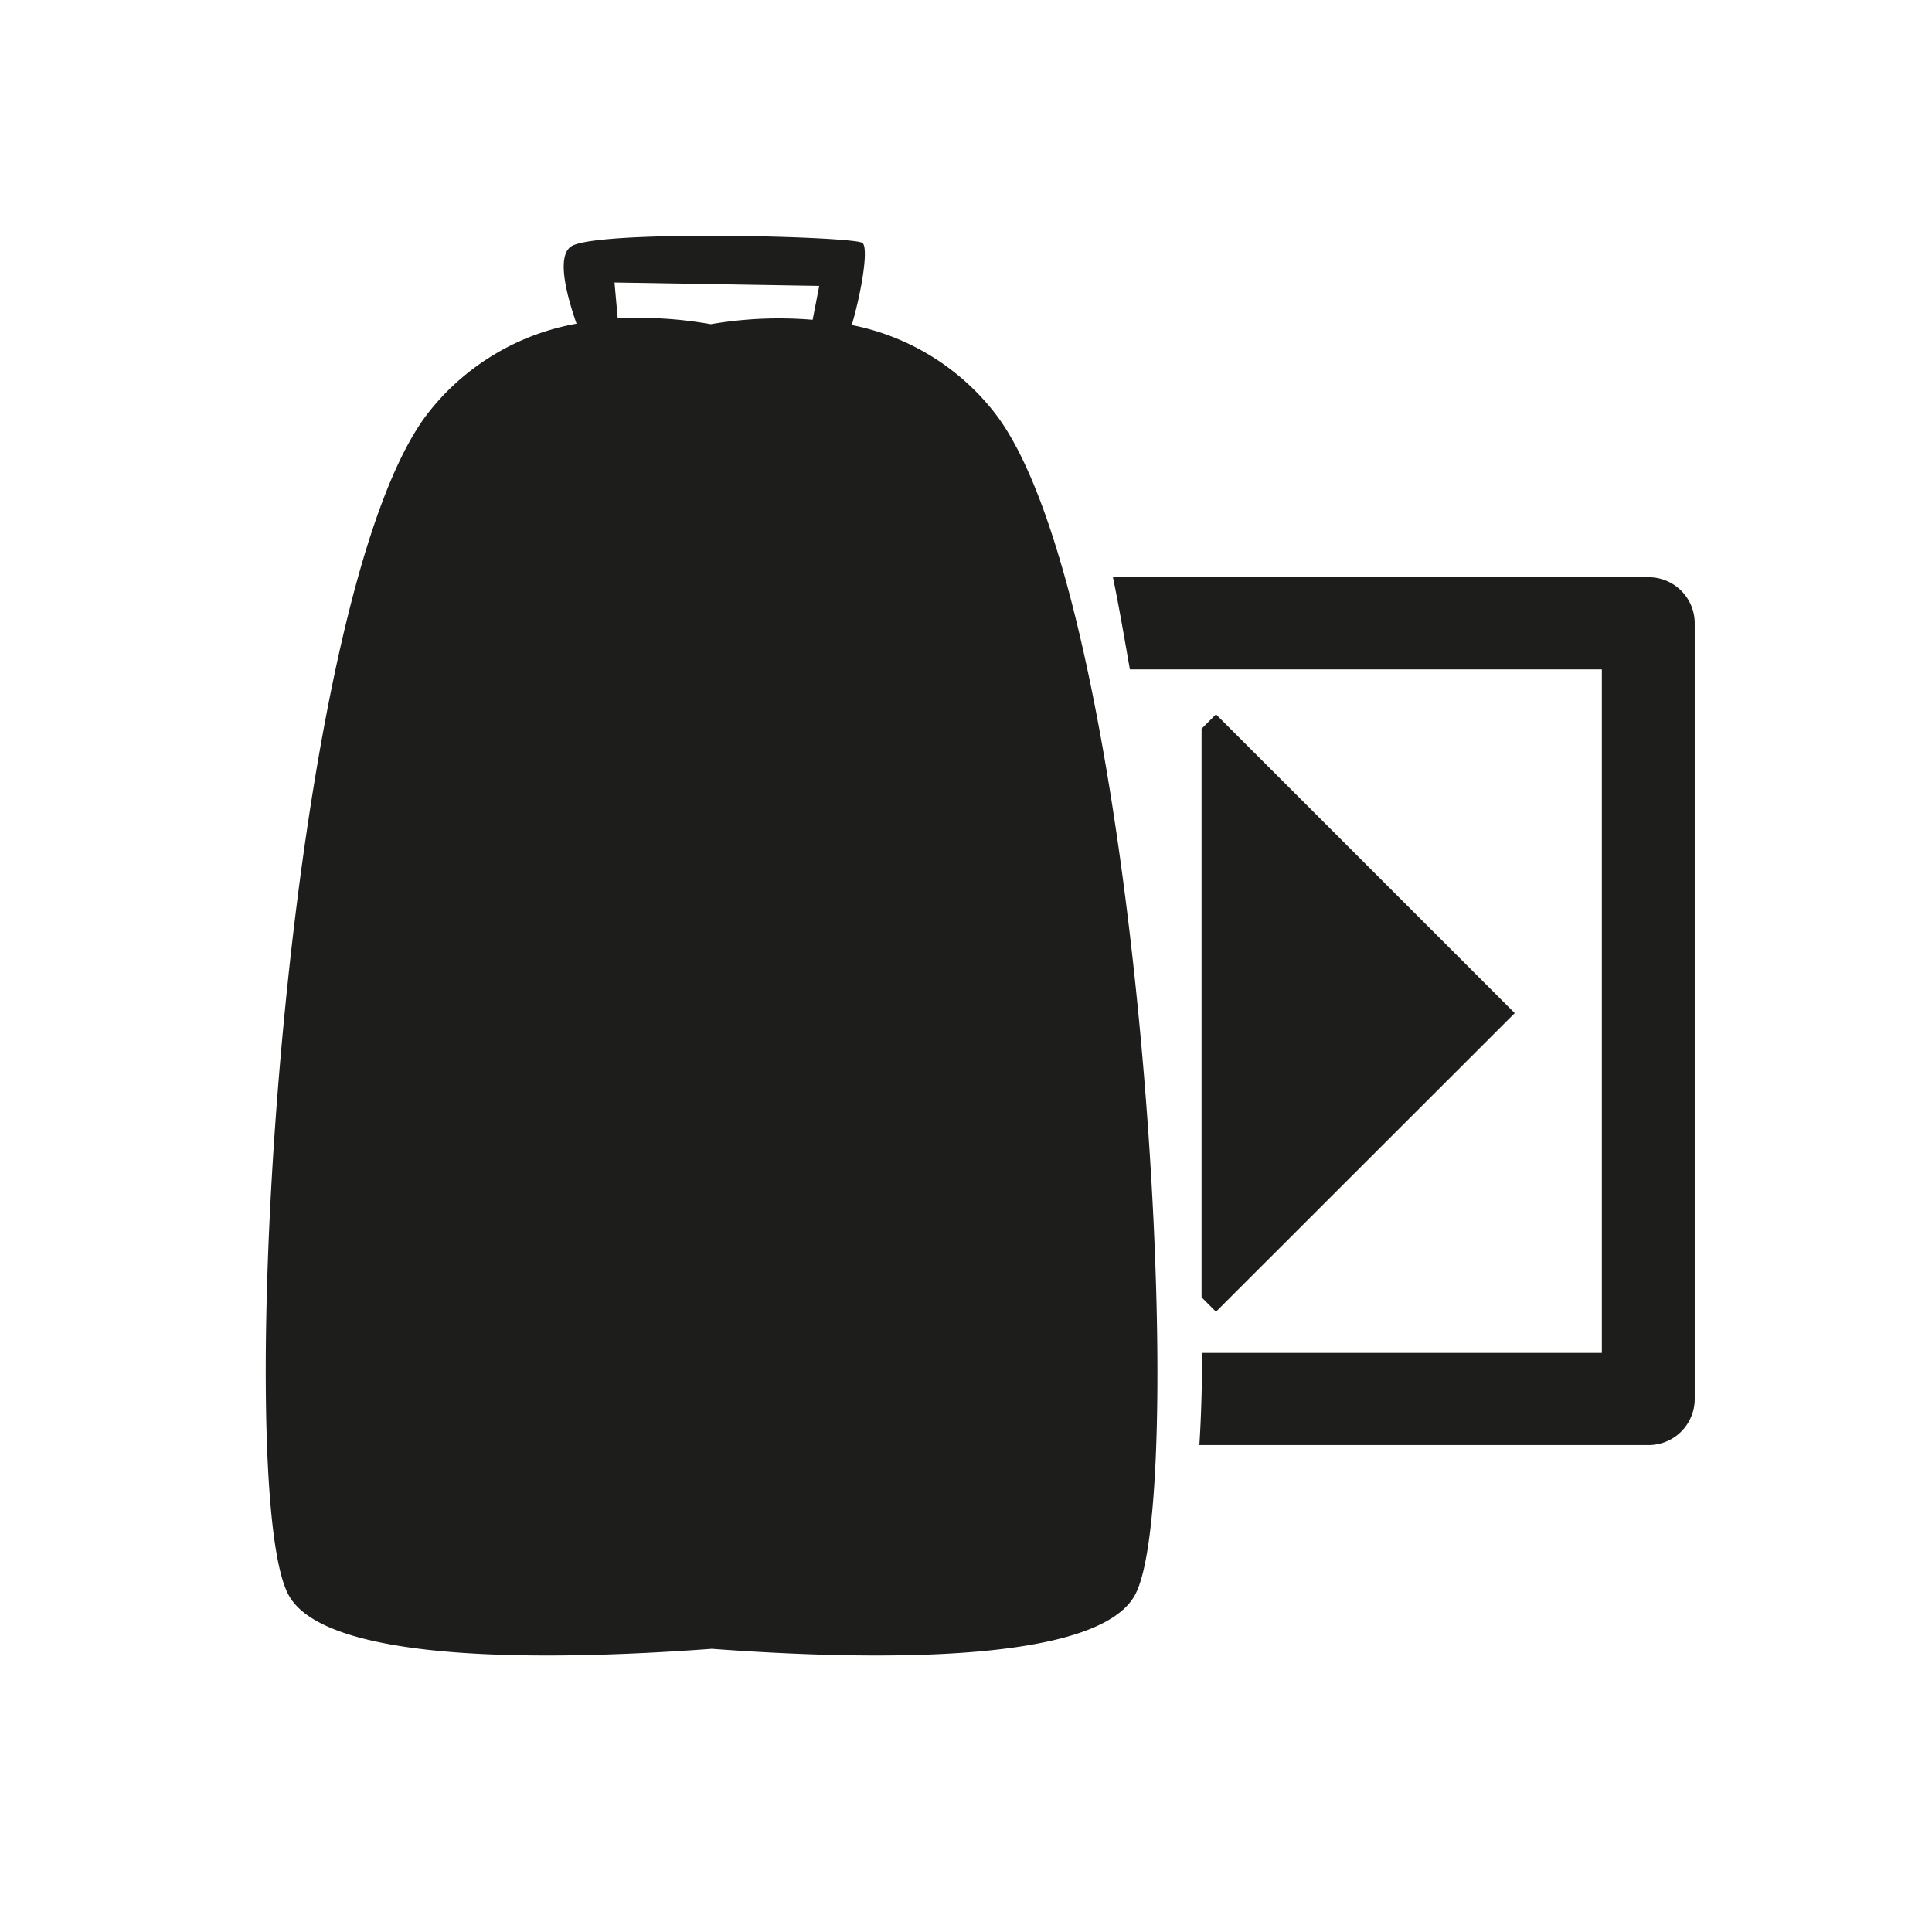 <svg id="Ebene_1" data-name="Ebene 1" xmlns="http://www.w3.org/2000/svg" viewBox="0 0 114 114"><defs><style>.cls-1{fill:#1d1d1b;}</style></defs><path class="cls-1" d="M50.26,19.18c.62-2.12,1-4.62.62-4.85-.59-.39-15.6-.78-17.16.2-.87.54-.34,2.74.3,4.57a14.29,14.29,0,0,0-8.68,5.17C16.77,35,13.65,87.63,17,94.06c2.14,4.16,15.67,3.92,25,3.23,9.32.69,22.85.93,25-3.23,3.31-6.43.19-59.06-8.38-69.79A14.15,14.15,0,0,0,50.26,19.18Zm-8.32-.05a24.06,24.06,0,0,0-5.49-.34l-.19-2.12,12.08.2-.39,2A23.81,23.81,0,0,0,41.94,19.13ZM71.75,77.4l-.85-.85V43l.85-.85L89.38,59.78ZM100,36.78V82.55a2.72,2.72,0,0,1-2.72,2.72H70.77c.11-1.71.16-3.53.16-5.44H94.52V39.5H66.67c-.35-2-.67-3.86-1-5.44H97.24A2.72,2.72,0,0,1,100,36.78Z"/></svg>